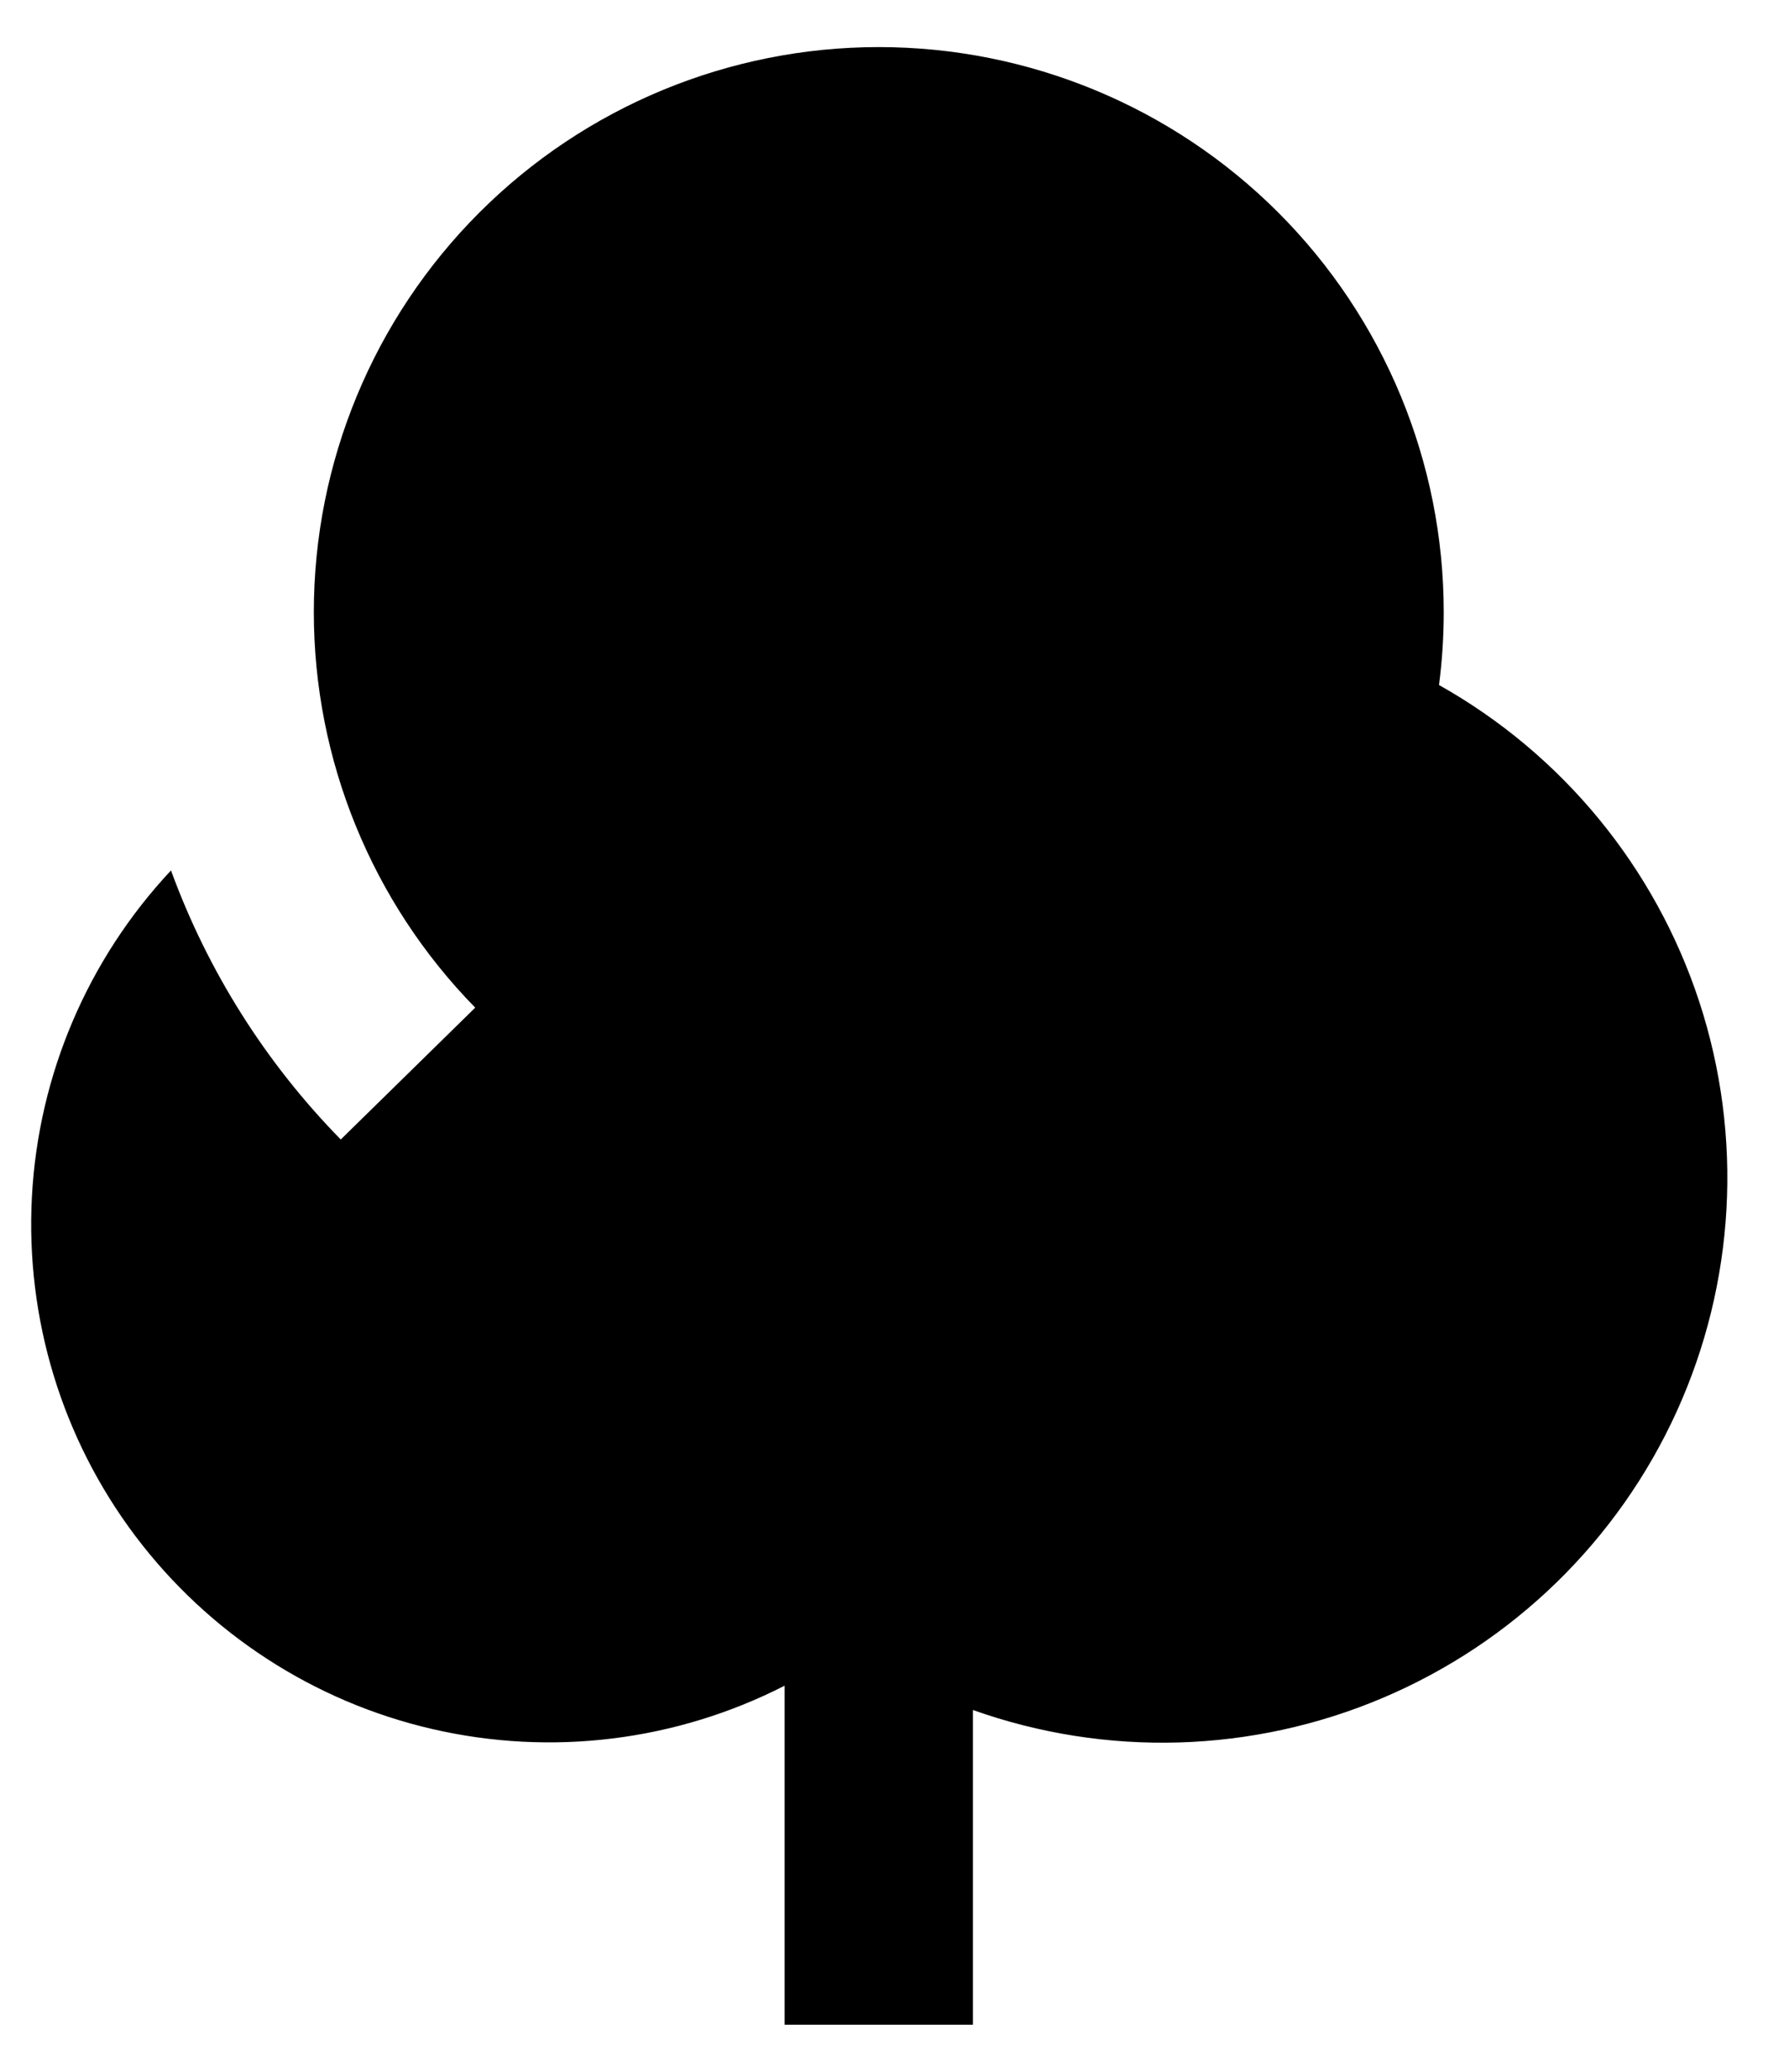 <svg width="19" height="22" viewBox="0 0 19 22" fill="none" xmlns="http://www.w3.org/2000/svg">
<path d="M15.333 6.5C15.333 6.762 15.316 7.02 15.283 7.274C16.594 8.01 17.58 9.211 18.048 10.64C18.515 12.069 18.429 13.621 17.807 14.989C17.184 16.358 16.071 17.442 14.687 18.029C13.303 18.616 11.749 18.662 10.333 18.158V21.5H8.333V17.9C7.18 18.489 5.857 18.652 4.595 18.361C3.334 18.071 2.216 17.344 1.437 16.31C0.658 15.276 0.27 14 0.339 12.707C0.408 11.415 0.931 10.188 1.816 9.243C2.207 10.313 2.822 11.287 3.619 12.1L5.047 10.7C3.948 9.578 3.333 8.07 3.333 6.5C3.333 4.909 3.965 3.383 5.091 2.257C6.216 1.132 7.742 0.5 9.333 0.5C10.925 0.5 12.451 1.132 13.576 2.257C14.701 3.383 15.333 4.909 15.333 6.5Z" fill="black"/>
</svg>
